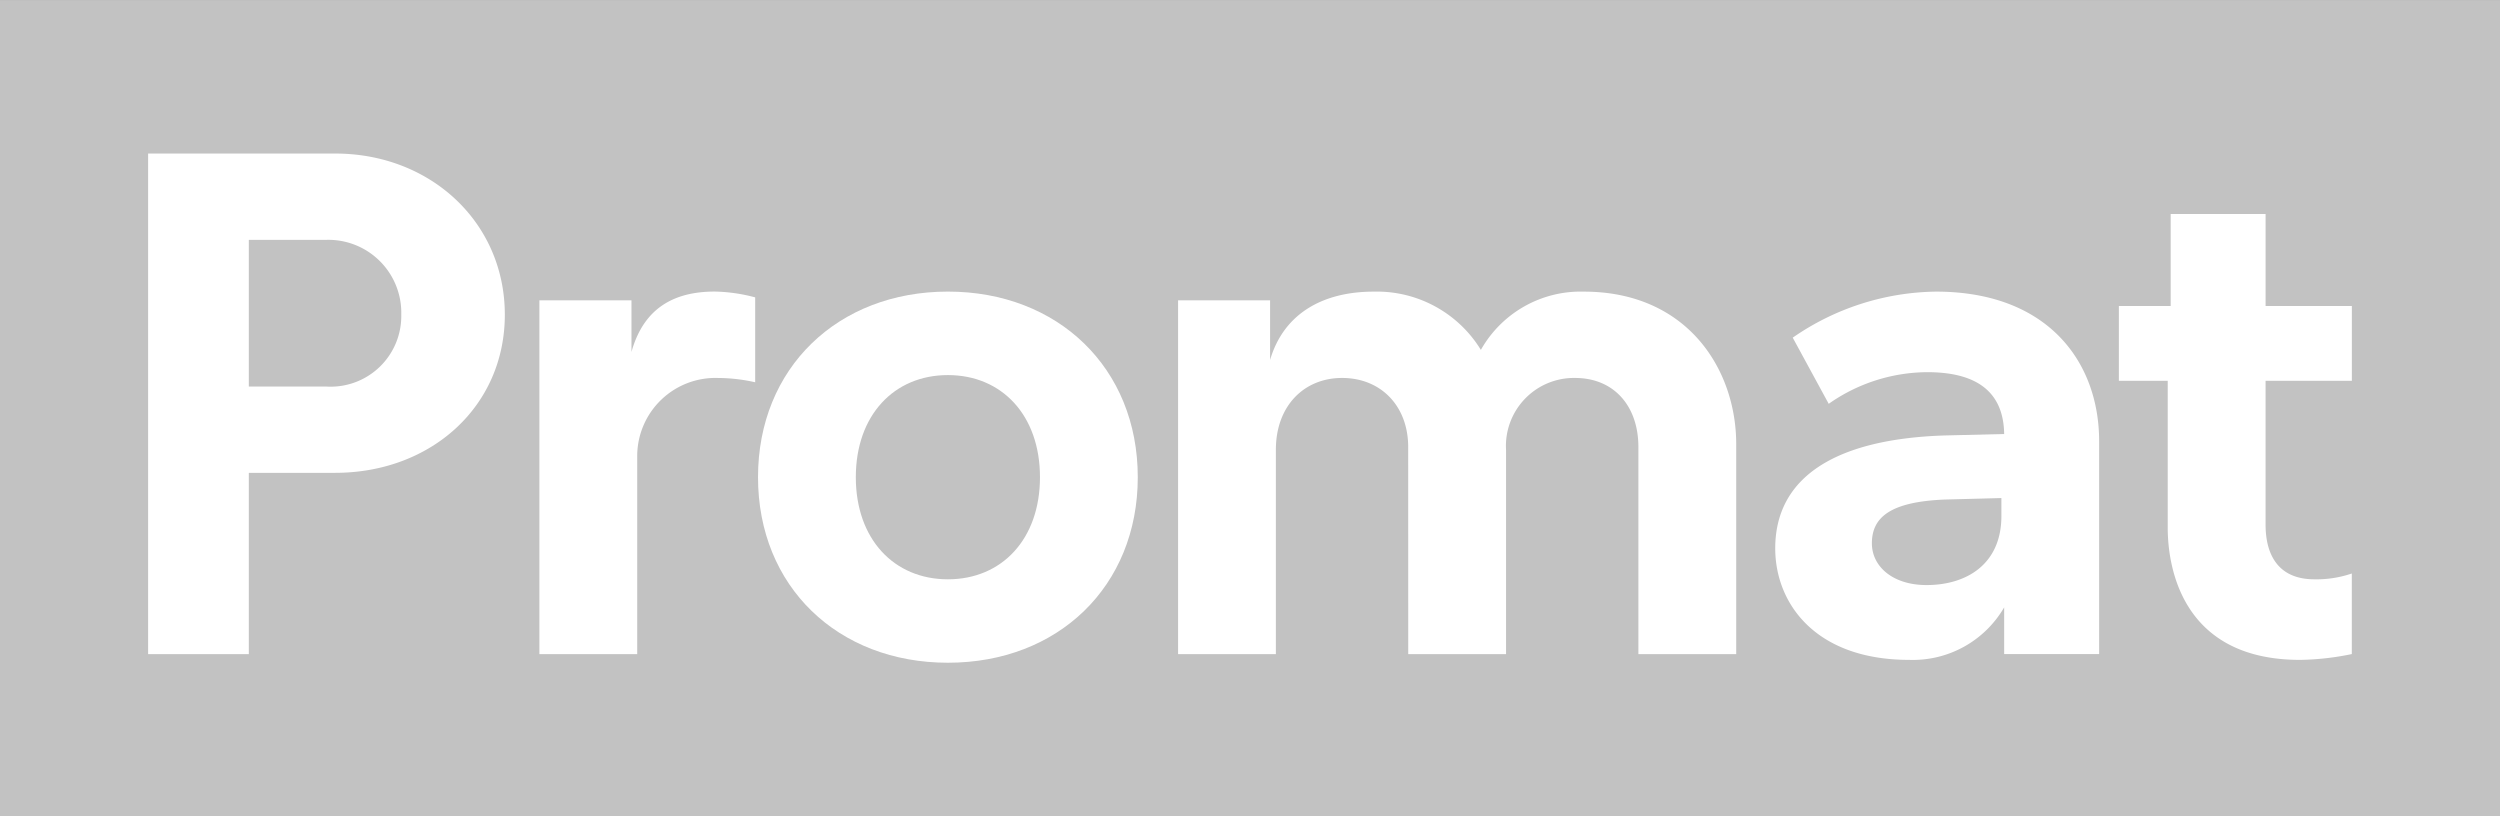 <svg id="Grupo_60" data-name="Grupo 60" xmlns="http://www.w3.org/2000/svg" width="214.959" height="70.188" viewBox="0 0 214.959 70.188">
  <rect x="0" y="0" width="214.959" height="70.188" fill="#333333" stroke="none"/>
  <path id="Trazado_103" data-name="Trazado 103" d="M2.117,154.287H217.076V84.1H2.117Z" transform="translate(-2.117 -84.098)" fill="#c2c2c2"/>
  <path id="Trazado_104" data-name="Trazado 104" d="M41.342,124.818c9.462,0,16.325-6.555,16.325-15.952S50.8,92.906,41.342,92.906s-16.328,6.561-16.328,15.96,6.863,15.952,16.328,15.952m0-7.173c-4.64,0-7.919-3.461-7.919-8.779s3.279-8.781,7.919-8.781,7.916,3.458,7.916,8.781-3.276,8.779-7.916,8.779" transform="translate(40.163 -67.834)" fill="#fff"/>
  <path id="Trazado_105" data-name="Trazado 105" d="M18.41,124.076h8.411V106.949a6.727,6.727,0,0,1,6.926-6.618,14.87,14.87,0,0,1,3.217.37v-7.3a14.542,14.542,0,0,0-3.464-.5c-3.214,0-6.057,1.178-7.173,5.195V93.653H18.41Z" transform="translate(27.969 -67.832)" fill="#fff"/>
  <path id="Trazado_106" data-name="Trazado 106" d="M66.121,104.905h4.2v12.621c0,3.706,1.423,11.375,11.38,11.375a23.25,23.25,0,0,0,4.449-.5v-6.928a9.371,9.371,0,0,1-3.214.5c-3.154,0-4.2-2.161-4.2-4.7V104.905h7.418V98.472H78.737v-7.91H70.576v7.91H66.121Z" transform="translate(116.067 -72.162)" fill="#fff"/>
  <path id="Trazado_107" data-name="Trazado 107" d="M60.338,102.556a14.846,14.846,0,0,1,8.471-2.721c3.649,0,6.558,1.238,6.615,5.317l-5.124.125c-9.587.31-14.56,3.712-14.56,9.709,0,4.7,3.421,9.587,11.523,9.587a9.08,9.08,0,0,0,8.161-4.515v4.016h8.167v-18.3c0-6.8-4.392-12.866-14.039-12.866a22.079,22.079,0,0,0-12.308,3.959ZM68.75,118.14c-2.912,0-4.7-1.605-4.7-3.587,0-2.226,1.563-3.569,6.254-3.766l4.882-.128v1.546c0,4.173-3.034,5.935-6.433,5.935" transform="translate(96.901 -67.834)" fill="#fff"/>
  <path id="Trazado_108" data-name="Trazado 108" d="M6.591,131.778H15.25V116.19h7.421c8.224,0,14.591-5.684,14.591-13.6S30.894,88.736,22.671,88.736H6.591ZM21.928,96.157a6.273,6.273,0,0,1,6.43,6.43,6.076,6.076,0,0,1-6.43,6.185H15.25V96.157Z" transform="translate(6.145 -75.534)" fill="#fff"/>
  <path id="Trazado_109" data-name="Trazado 109" d="M57.49,124.076H65.9V106.513a5.849,5.849,0,0,1,5.935-6.183c3.342,0,5.445,2.411,5.445,5.938v17.808h8.411V106.018c0-6.43-4.207-13.111-13.111-13.111a9.846,9.846,0,0,0-8.844,5.01,10.491,10.491,0,0,0-9.214-5.01c-4.332,0-7.731,1.856-8.91,5.875V93.653H37.7v30.423h8.409V106.513c0-3.834,2.471-6.183,5.69-6.183,3.342,0,5.687,2.411,5.687,5.938Z" transform="translate(63.595 -67.832)" fill="#fff"/>
</svg>
